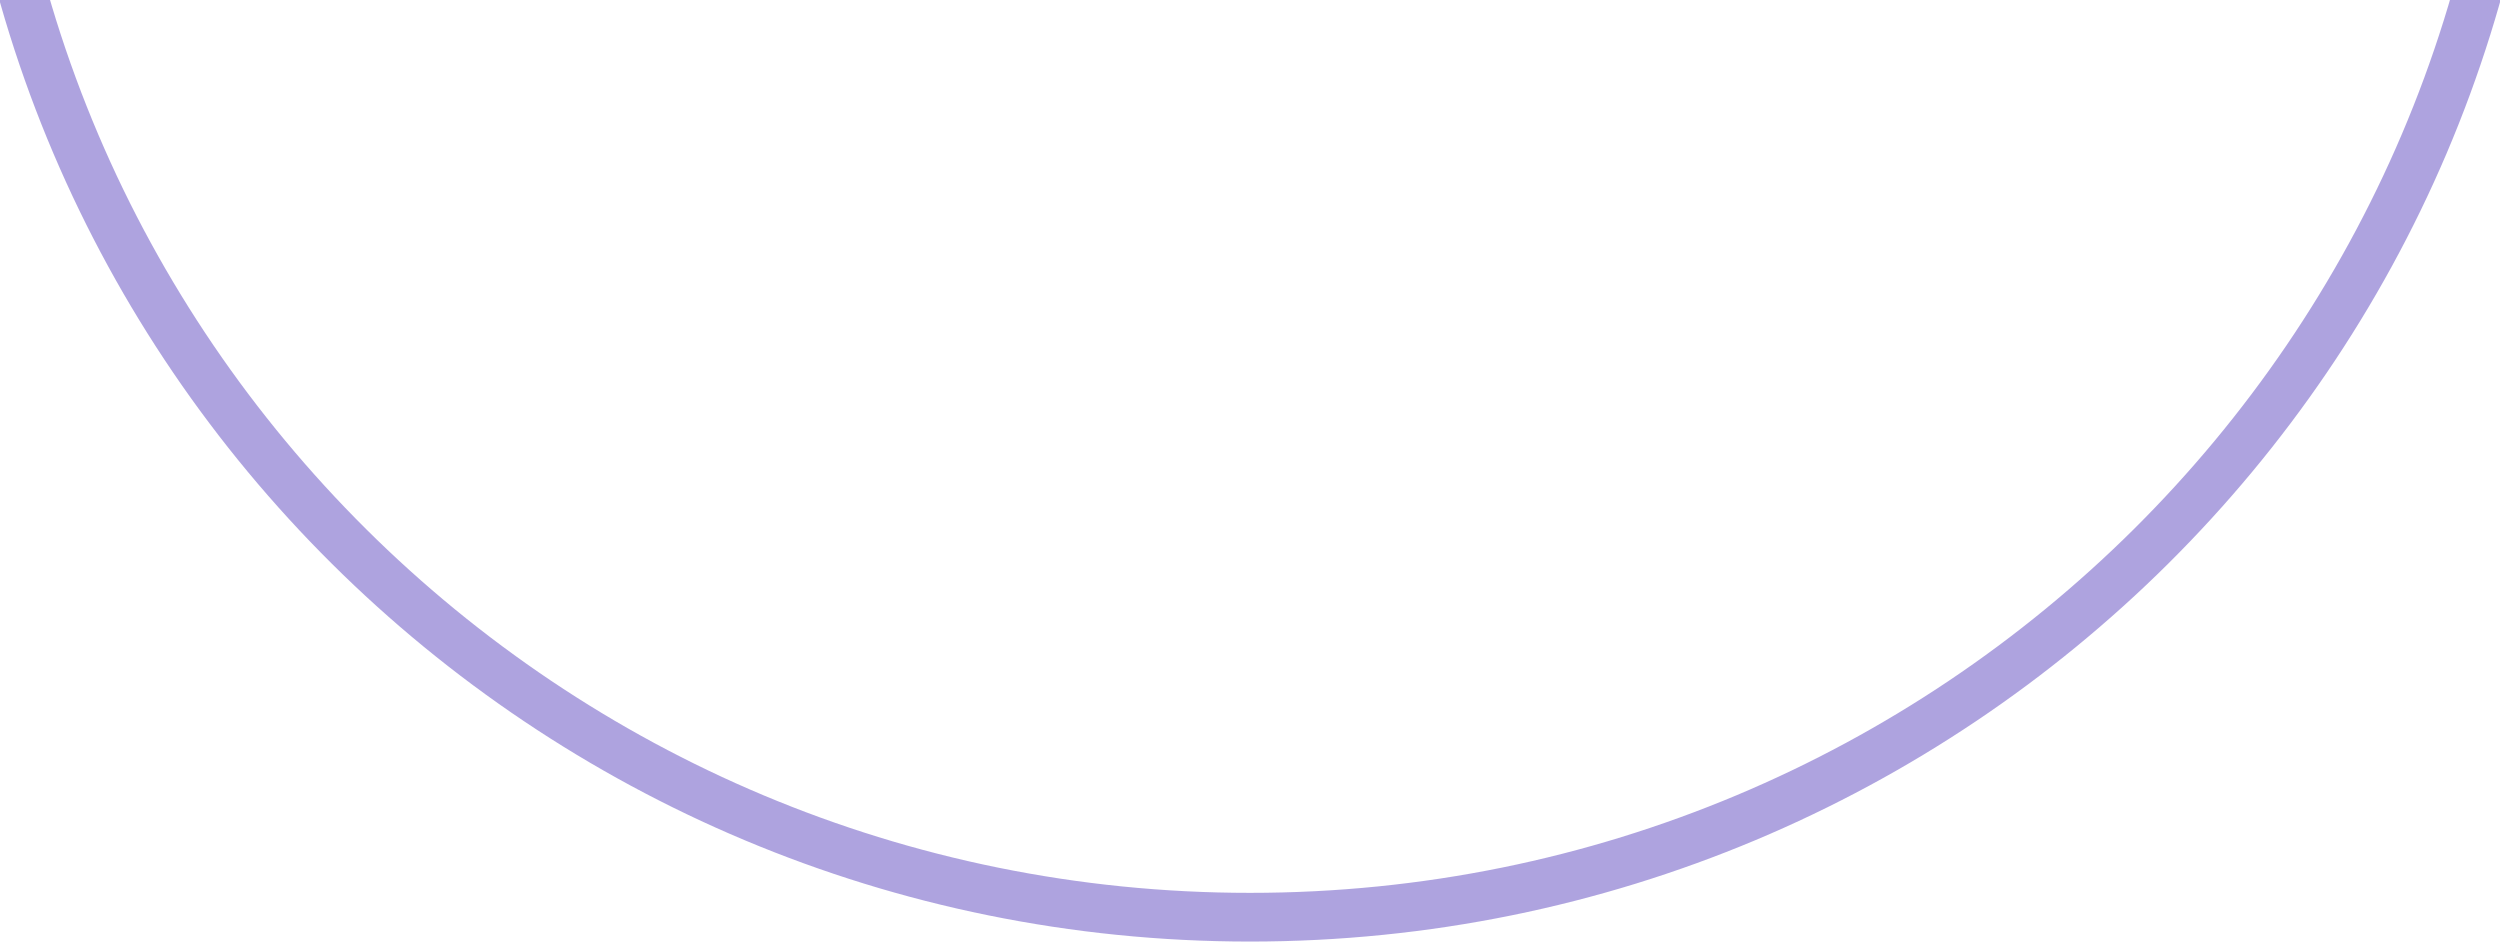 <svg xmlns="http://www.w3.org/2000/svg" width="154" height="58" viewBox="0 0 154 58">
    <path fill="none" fill-rule="evenodd" stroke="#5F49C0" stroke-width="3" d="M77 56.5c-43.352 0-78.5-34.92-78.5-78s35.148-78 78.5-78 78.5 34.92 78.5 78-35.148 78-78.5 78z" opacity=".5"/>
</svg>
